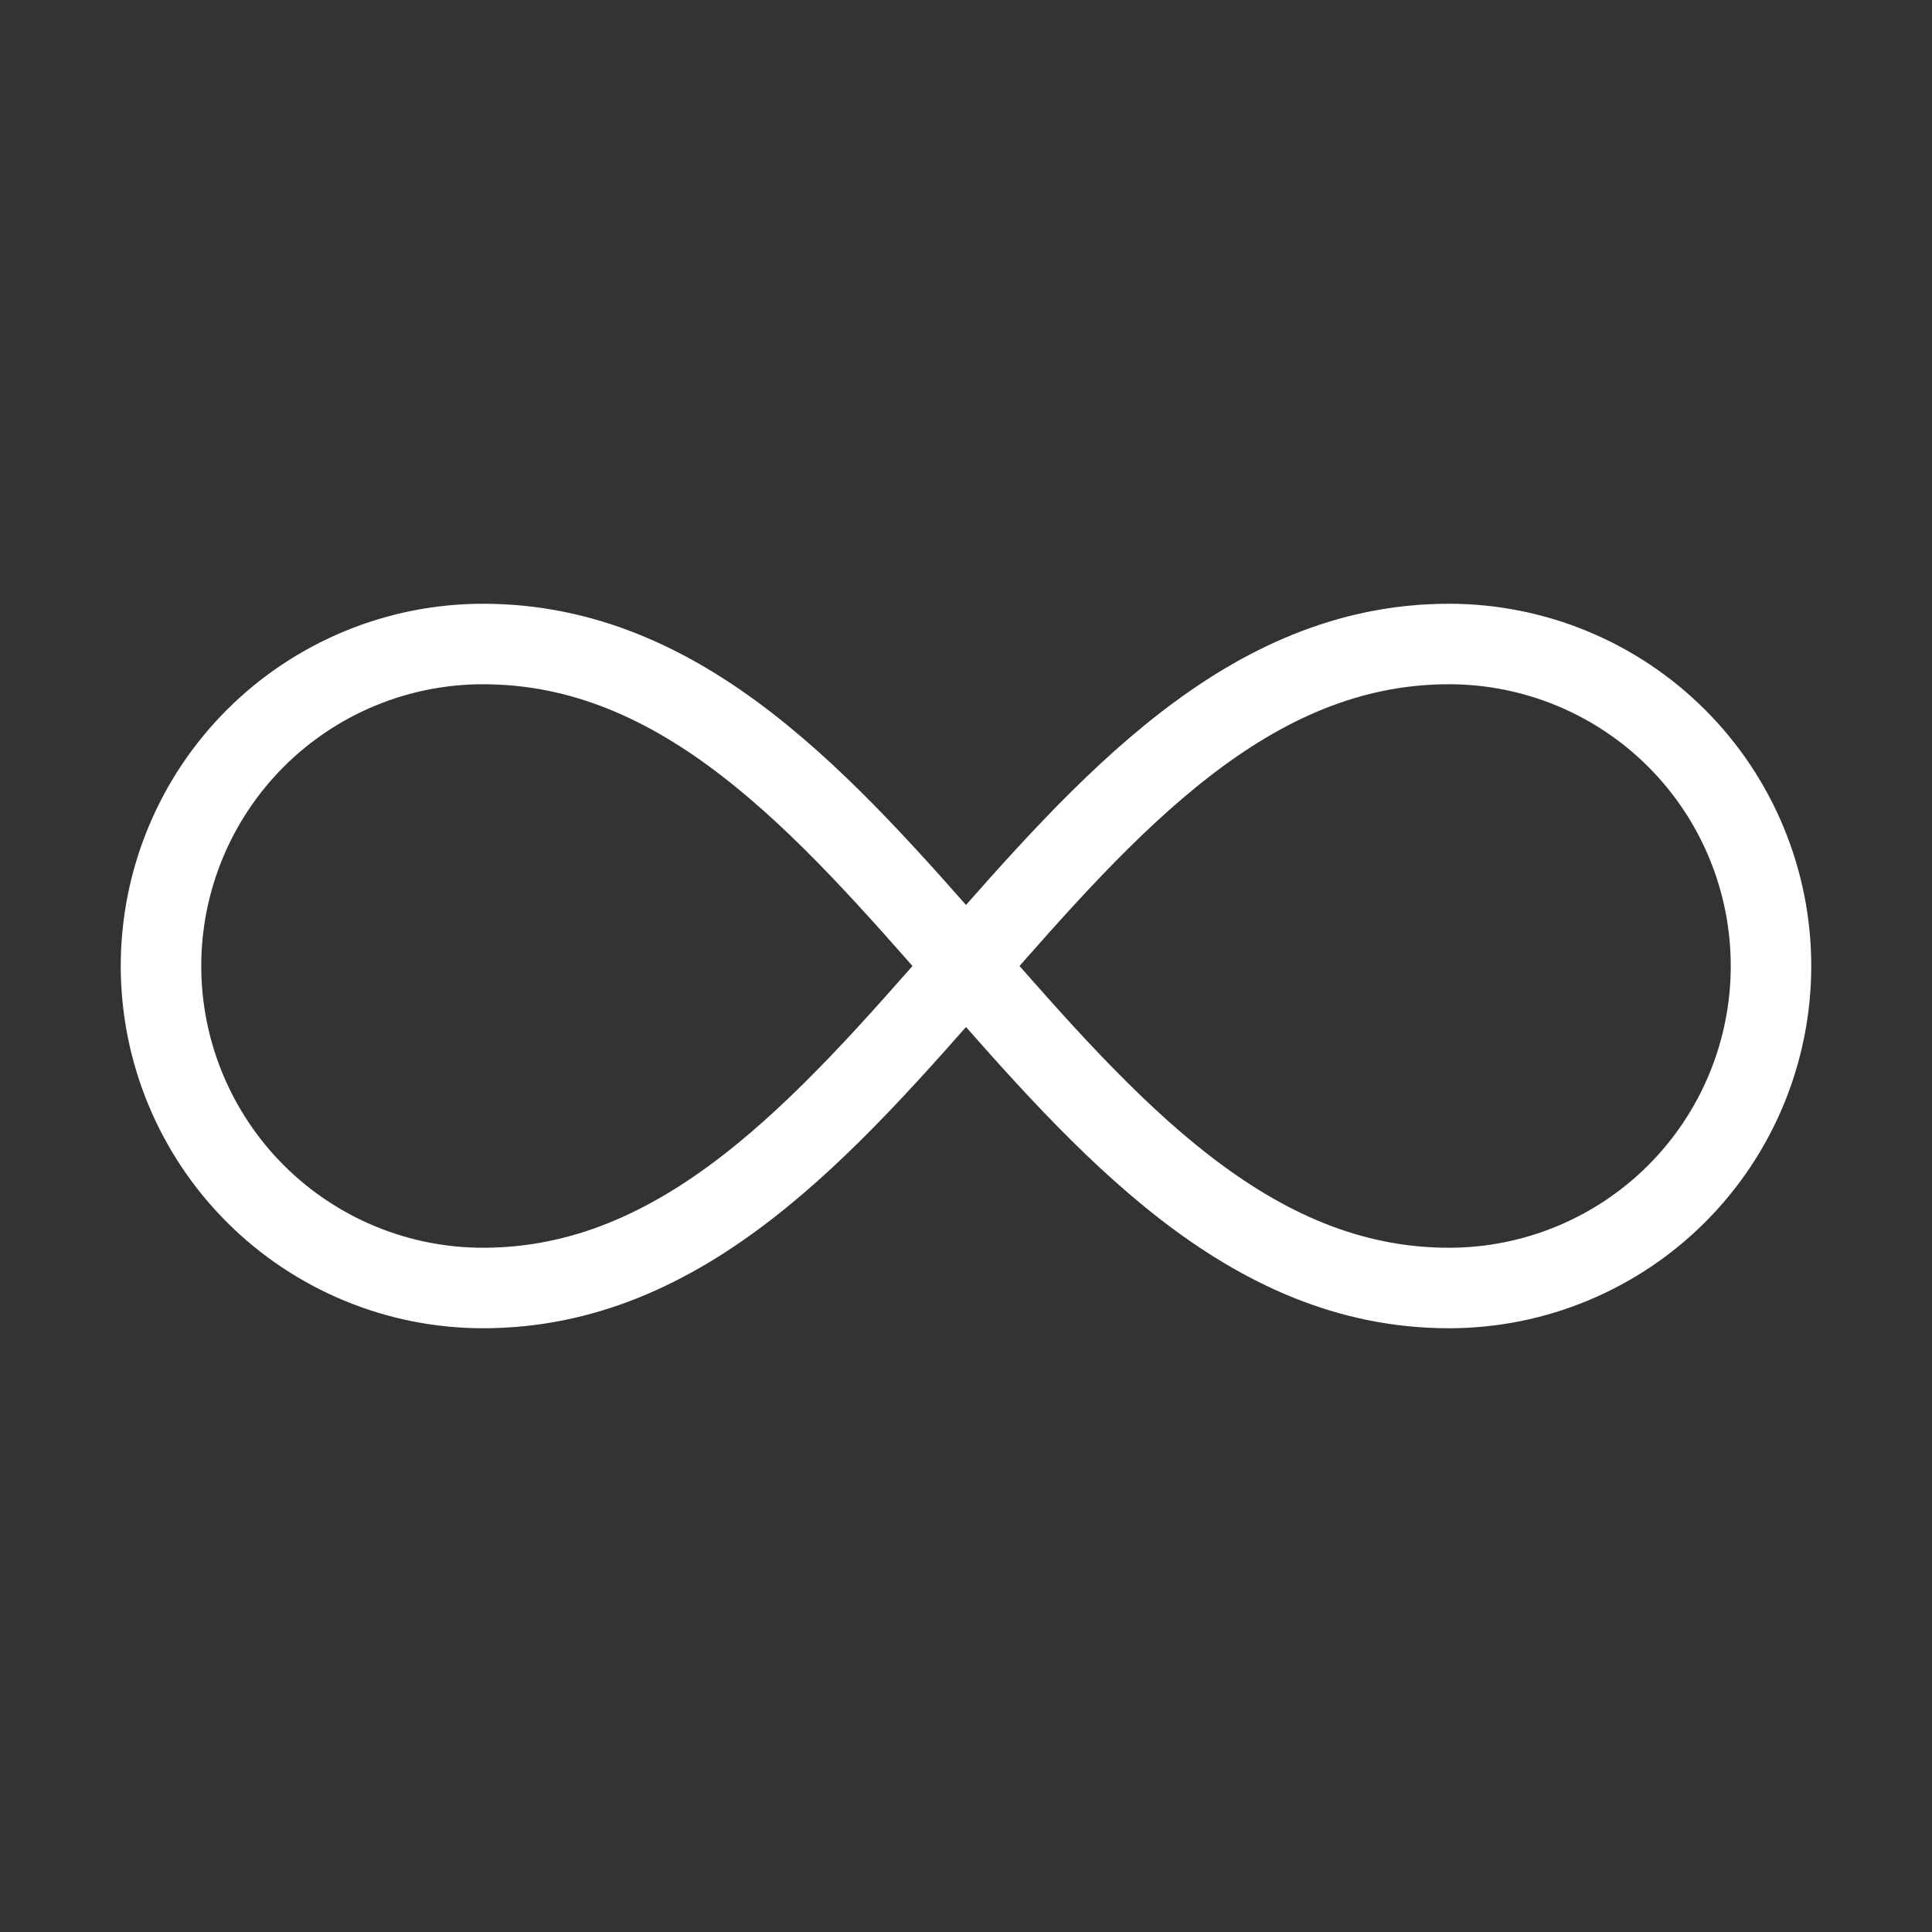 <svg width="48" height="48" viewBox="0 0 48 48" fill="none" xmlns="http://www.w3.org/2000/svg">
<rect x="0" y="0" width="48" height="48" fill="#333333" stroke="none"/>
<path d="M12 32C22 32 26 16 36 16C38.122 16 40.157 16.843 41.657 18.343C43.157 19.843 44 21.878 44 24C44 26.122 43.157 28.157 41.657 29.657C40.157 31.157 38.122 32 36 32C26 32 22 16 12 16C9.878 16 7.843 16.843 6.343 18.343C4.843 19.843 4 21.878 4 24C4 26.122 4.843 28.157 6.343 29.657C7.843 31.157 9.878 32 12 32Z" stroke="white" stroke-width="2" stroke-linecap="round" stroke-linejoin="round"/>
</svg>
